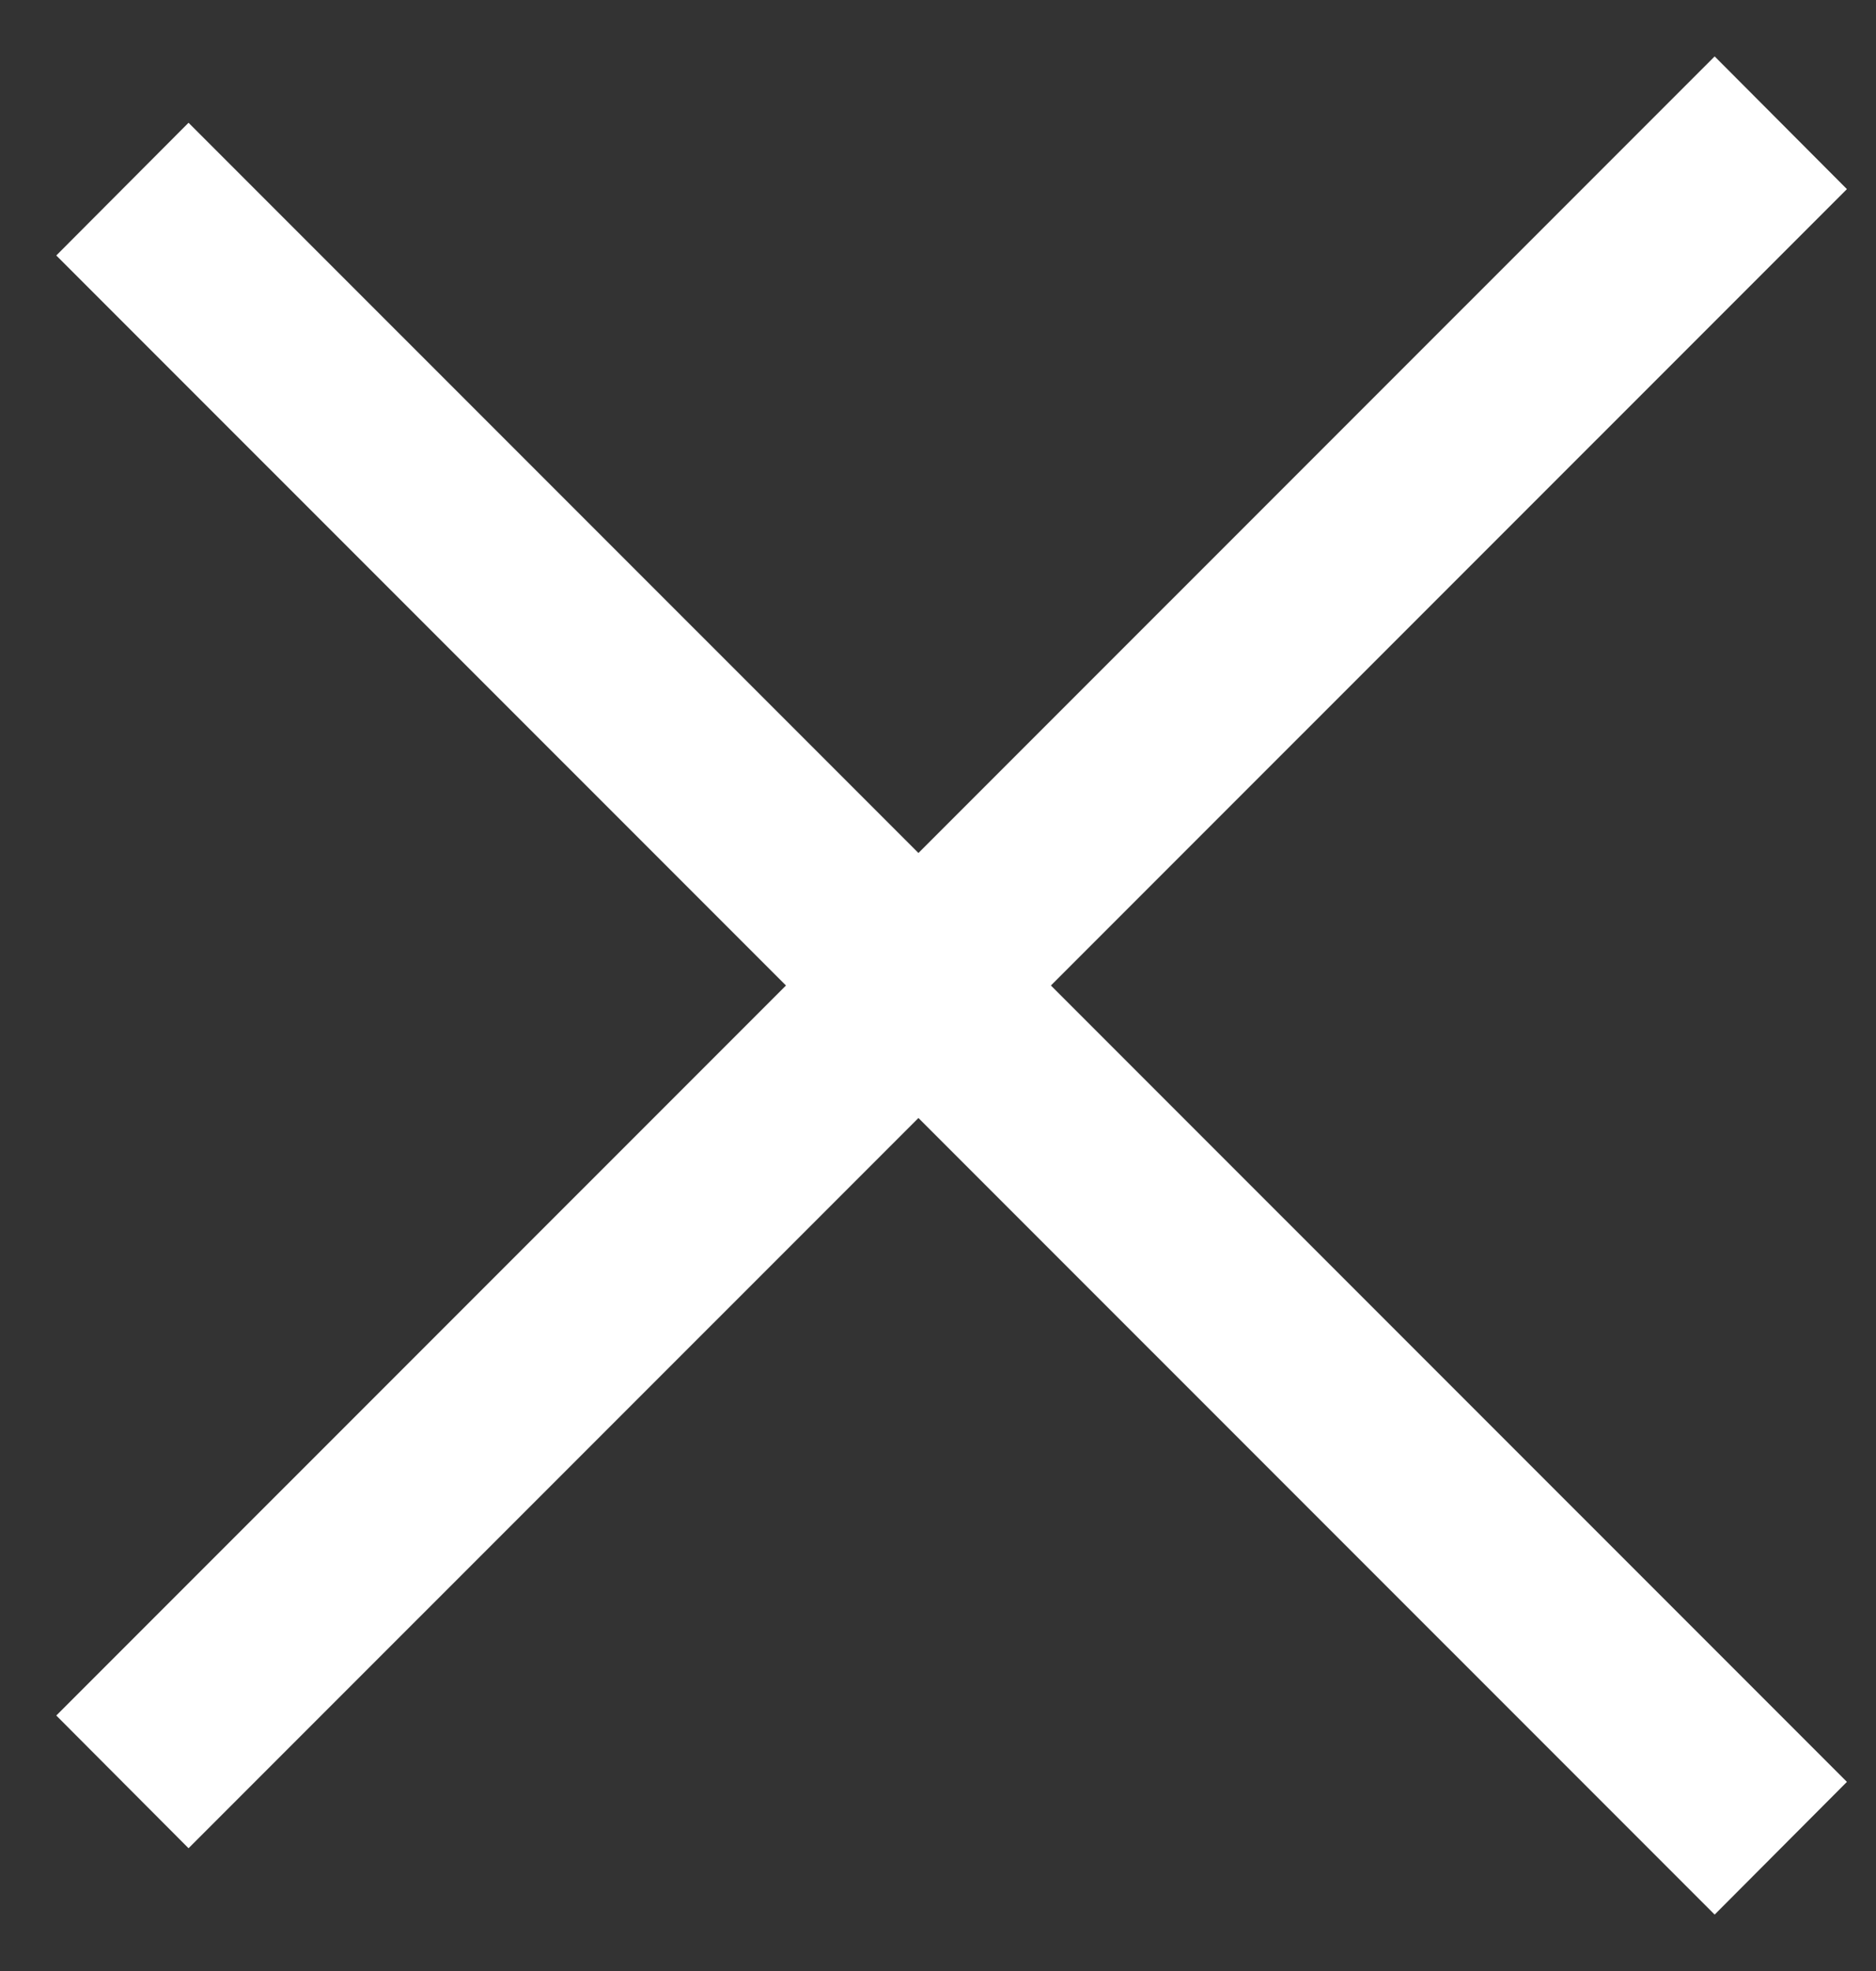 <svg id="SvgjsSvg1008" xmlns="http://www.w3.org/2000/svg" version="1.1" xmlns:xlink="http://www.w3.org/1999/xlink" xmlns:svgjs="http://svgjs.com/svgjs" width="20" height="21" viewBox="0 0 20 21"><rect x="0" y="0" width="20" height="21" fill="#333333" stroke="none"/><title>Rectángulo 1891</title><desc>Created with Avocode.</desc><defs id="SvgjsDefs1009"></defs><path id="SvgjsPath1010" d="M1865.01 347.308L1882.69 364.985L1881.28 366.399L1863.6 348.722Z " fill="#ffffff" fill-opacity="1" transform="matrix(1,0,0,1,-1863,-346)"></path><path id="SvgjsPath1011" d="M1881.28 346.601L1882.69 348.015L1865.01 365.692L1863.6 364.278Z " fill="#ffffff" fill-opacity="1" transform="matrix(1,0,0,1,-1863,-346)"></path></svg>